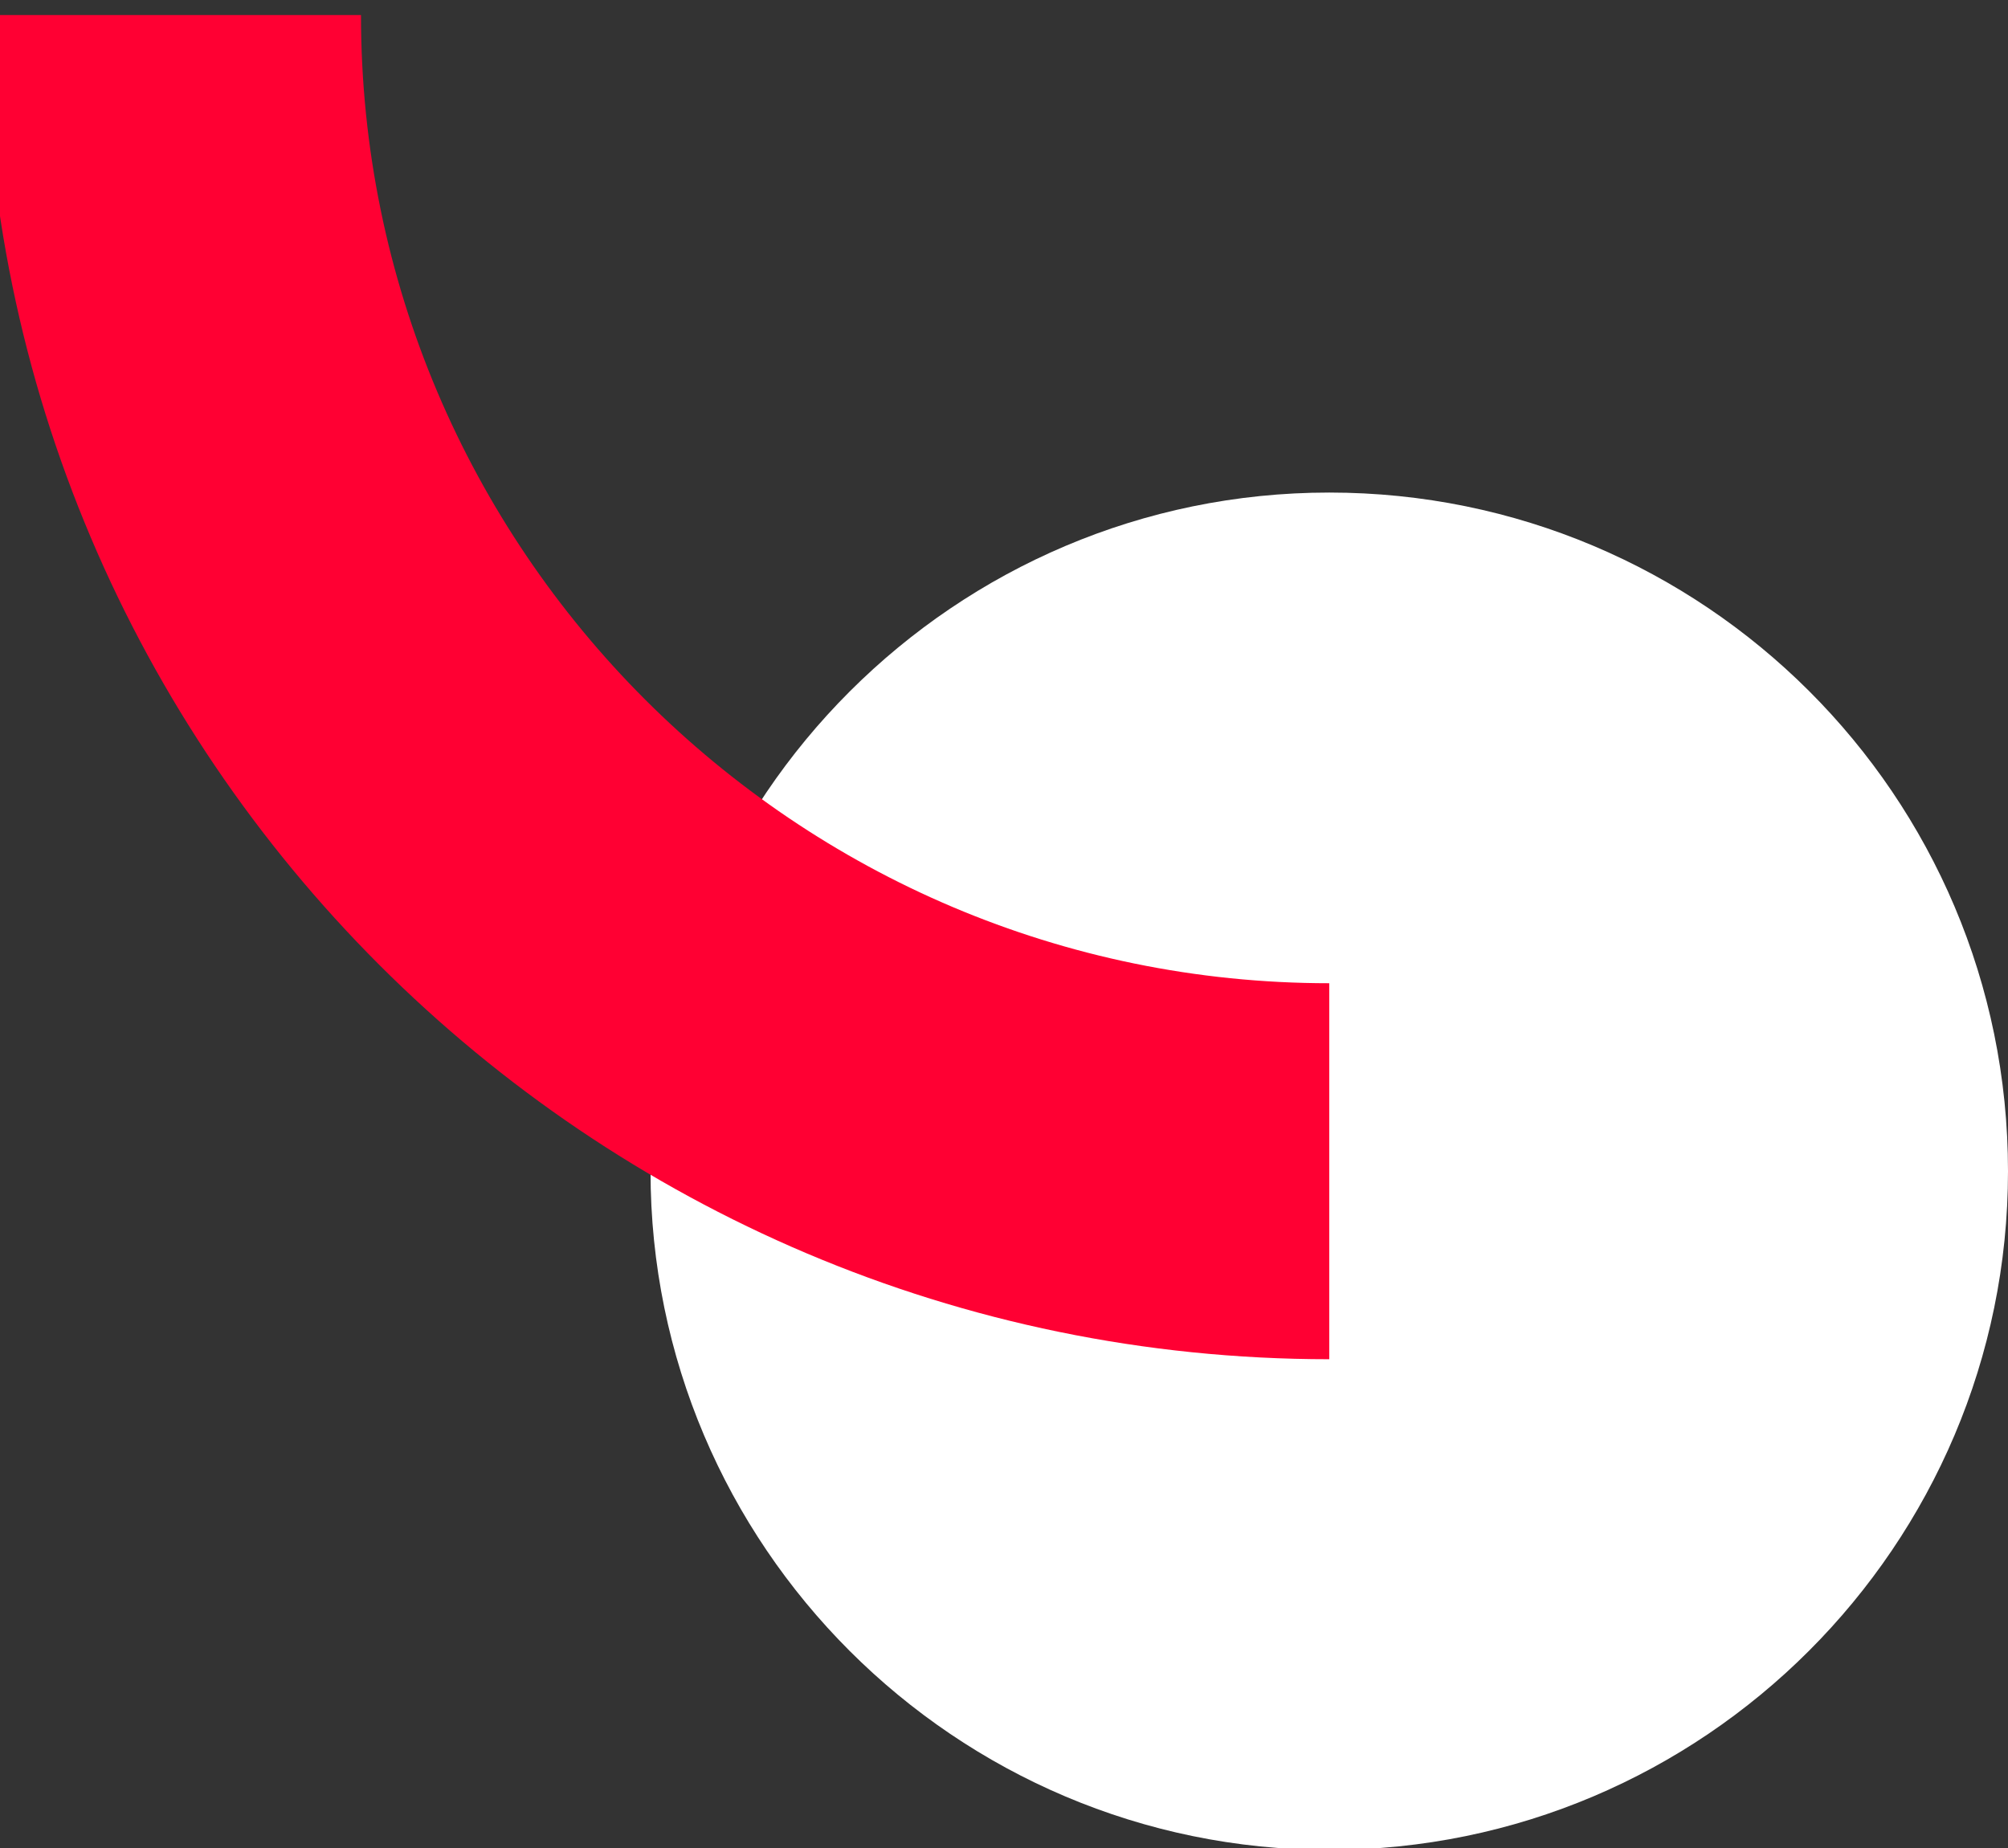 <?xml version="1.0" encoding="utf-8"?>
<!-- Generator: Adobe Illustrator 22.0.1, SVG Export Plug-In . SVG Version: 6.00 Build 0)  -->
<svg version="1.1" id="Background" xmlns="http://www.w3.org/2000/svg" xmlns:xlink="http://www.w3.org/1999/xlink" x="0px" y="0px"
	 viewBox="0 0 106.8 98.3" style="enable-background:new 0 0 106.8 98.3;" xml:space="preserve">
<rect x="0" y="0" width="106.8" height="98.3" fill="#333333" stroke="none"/>
<style type="text/css">
	.st0{fill:#FFFFFF;}
	.st1{fill:#FF0033;}
</style>
<path class="st0" d="M106.8,62.3c0,19.9-16.2,36.1-36.1,36.1c-19.9,0-36.1-16.2-36.1-36.1s16.2-36.1,36.1-36.1
	C90.6,26.2,106.8,42.3,106.8,62.3z"/>
<g>
	<path class="st1" d="M70.7,72.3C31.3,72.3-0.8,40.2-0.8,0.8h20c0,28.4,23.1,51.5,51.5,51.5V72.3z"/>
</g>
</svg>
